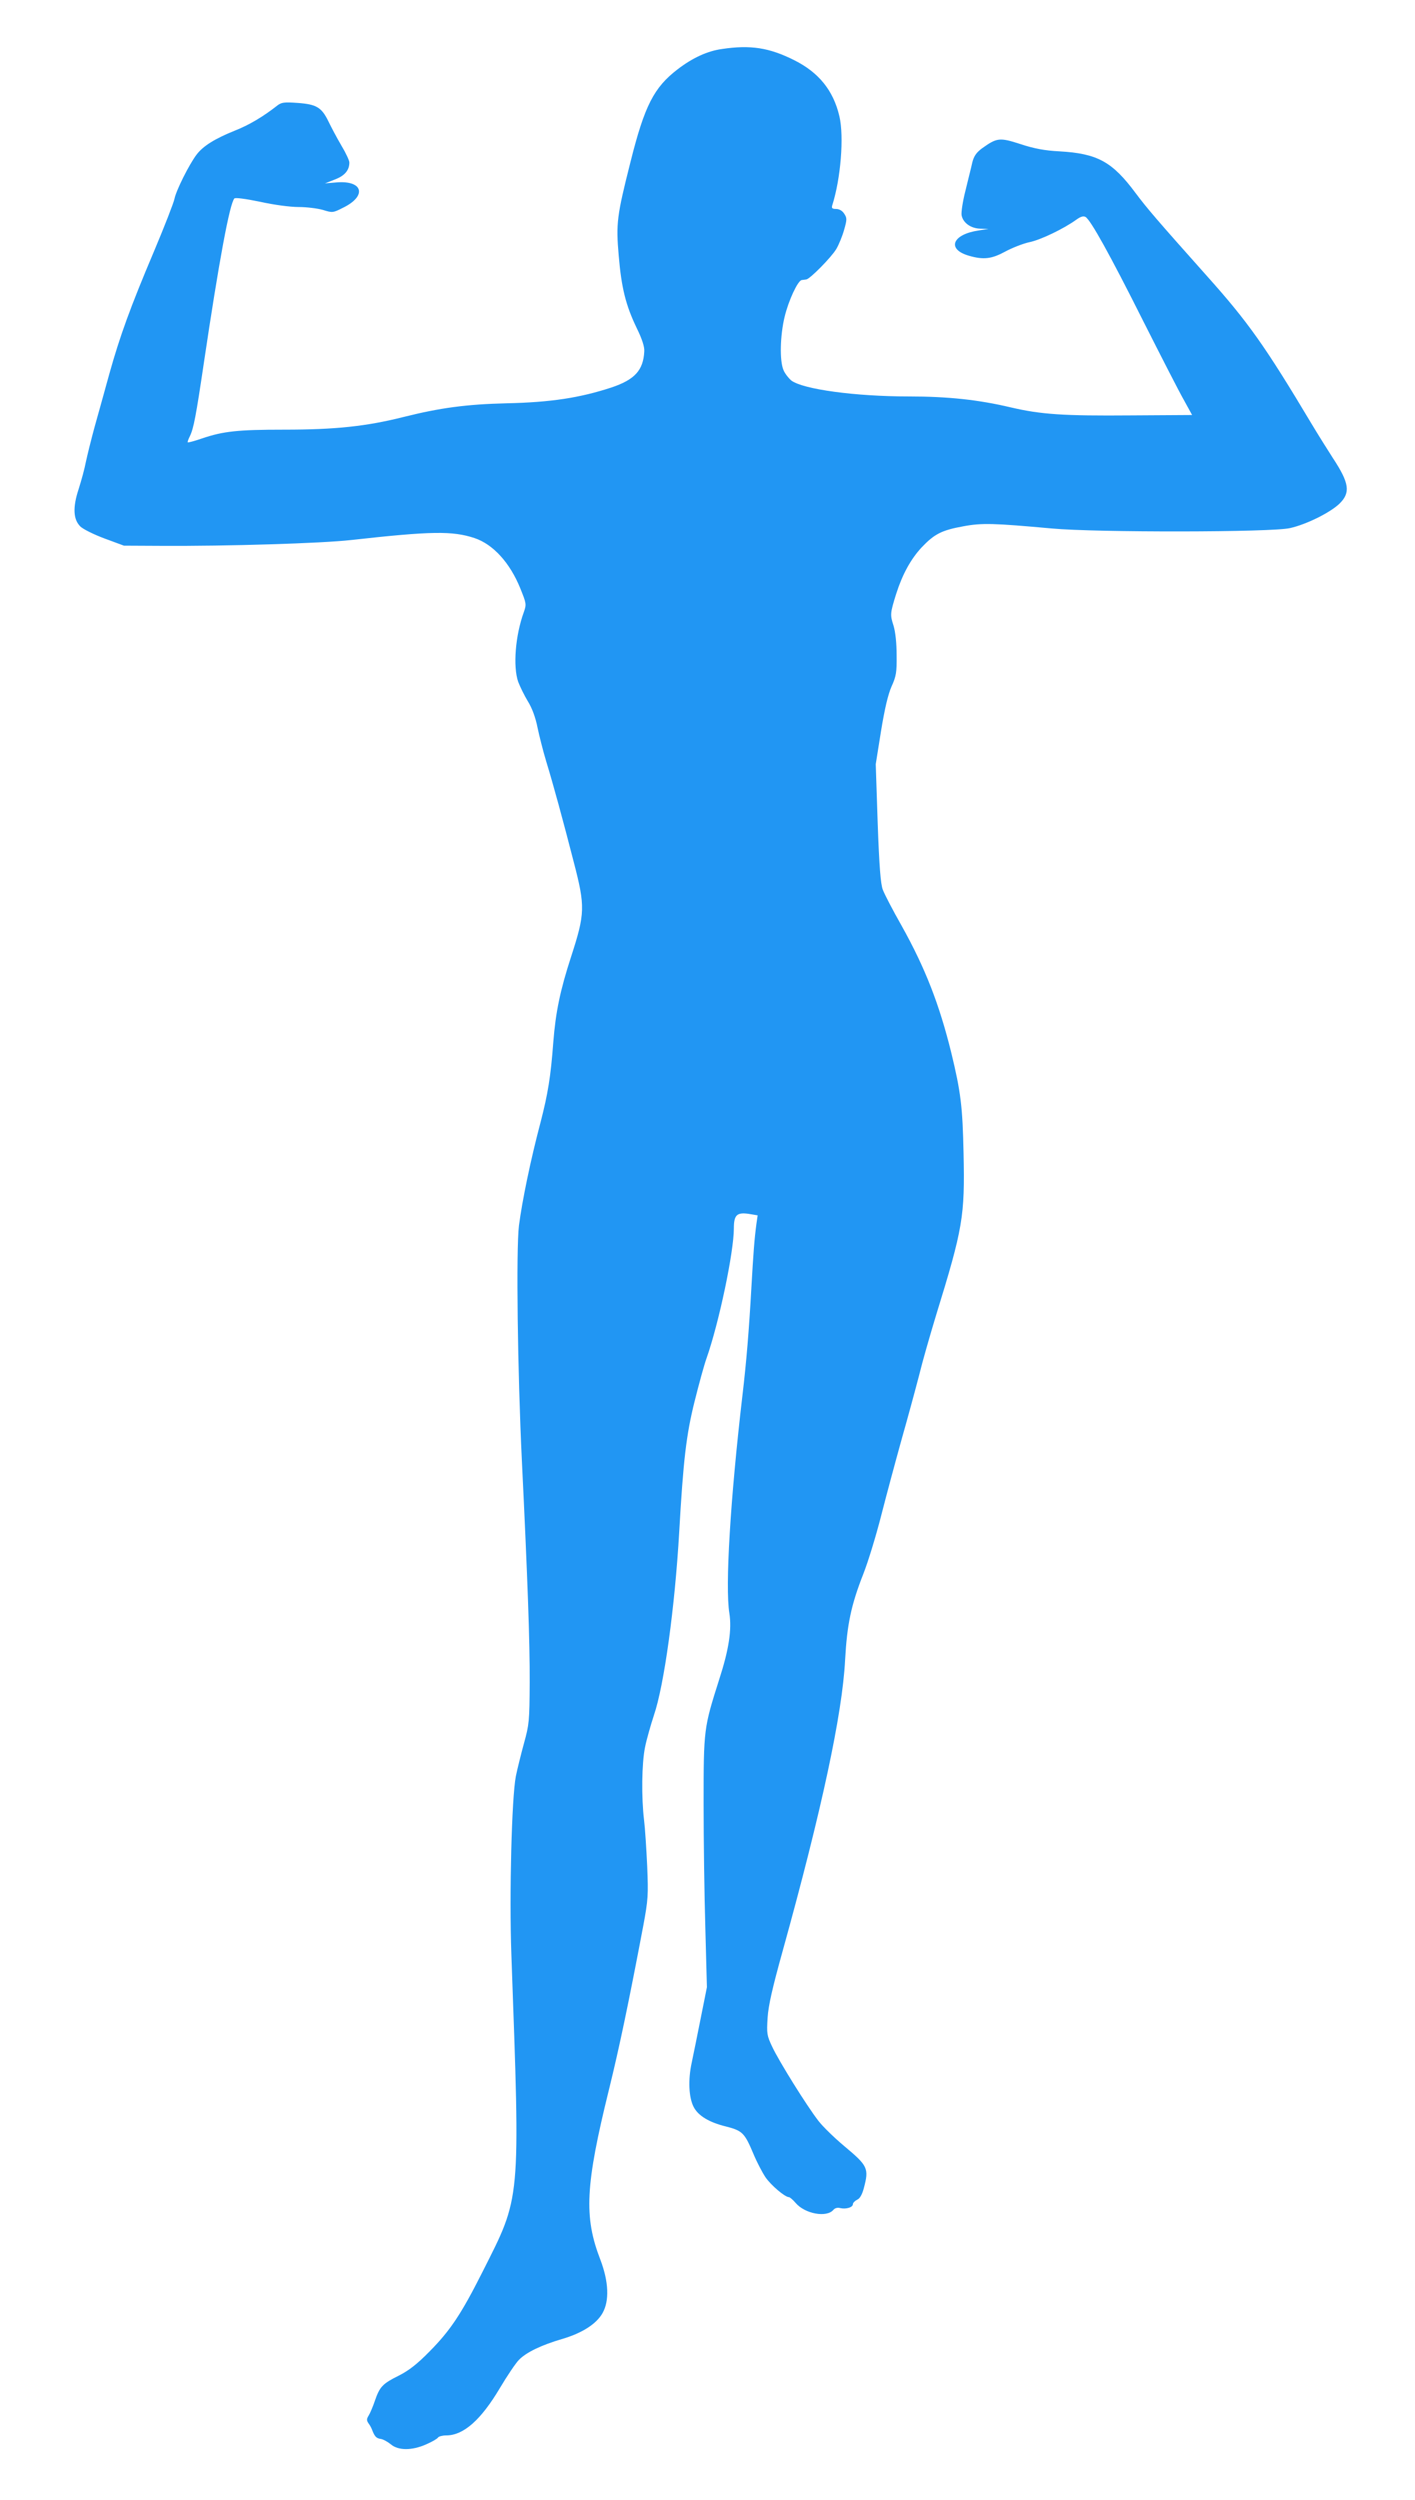<?xml version="1.0" standalone="no"?>
<!DOCTYPE svg PUBLIC "-//W3C//DTD SVG 20010904//EN"
 "http://www.w3.org/TR/2001/REC-SVG-20010904/DTD/svg10.dtd">
<svg version="1.0" xmlns="http://www.w3.org/2000/svg"
 width="725pt" height="1280pt" viewBox="0 0 725 1280"
 preserveAspectRatio="xMidYMid meet">
<g transform="translate(0,1280) scale(0.1,-0.1)"
fill="#2196f3" stroke="none">
<path d="M3699 12549 c-74 -10 -150 -45 -226 -103 -122 -93 -170 -186 -242
-473 -71 -280 -75 -318 -61 -481 14 -166 36 -254 91 -369 29 -59 42 -99 40
-123 -5 -96 -49 -144 -168 -184 -162 -53 -310 -76 -538 -81 -205 -5 -339 -23
-527 -70 -191 -48 -349 -65 -613 -65 -237 0 -311 -8 -420 -45 -38 -13 -71 -22
-73 -20 -2 2 3 16 11 32 19 39 31 101 72 378 77 518 132 814 156 839 5 5 58
-2 131 -17 71 -16 155 -27 198 -27 41 0 97 -7 125 -15 48 -15 51 -15 102 11
124 60 104 141 -32 130 l-60 -5 51 20 c50 19 74 47 74 87 0 10 -18 49 -41 87
-23 39 -52 94 -66 123 -35 72 -61 88 -158 95 -70 5 -83 3 -105 -14 -70 -55
-143 -99 -217 -128 -102 -41 -163 -79 -196 -123 -38 -50 -105 -184 -113 -226
-4 -20 -51 -141 -105 -269 -122 -288 -175 -435 -229 -628 -23 -82 -56 -204
-75 -270 -18 -66 -38 -147 -45 -180 -6 -33 -23 -95 -37 -139 -31 -94 -28 -156
9 -192 13 -13 69 -41 123 -61 l100 -37 190 -1 c339 -2 826 13 975 30 413 46
518 47 631 10 96 -32 182 -127 235 -258 31 -77 32 -81 18 -121 -44 -121 -56
-279 -29 -357 9 -24 31 -69 49 -99 22 -35 40 -84 50 -135 9 -43 29 -122 45
-175 35 -114 85 -297 141 -515 59 -227 58 -262 -14 -484 -56 -172 -79 -284
-91 -436 -13 -177 -28 -267 -65 -410 -52 -196 -95 -406 -111 -530 -15 -123 -7
-751 15 -1205 29 -598 41 -928 40 -1135 -1 -198 -3 -216 -29 -310 -15 -55 -34
-131 -42 -170 -21 -110 -34 -601 -23 -910 46 -1286 50 -1235 -149 -1630 -108
-214 -164 -298 -271 -406 -62 -63 -104 -96 -155 -122 -85 -42 -99 -57 -124
-129 -10 -30 -25 -65 -32 -76 -11 -18 -11 -25 -1 -40 7 -9 15 -24 18 -32 13
-35 22 -45 45 -48 13 -2 36 -15 52 -28 38 -32 108 -32 180 0 30 13 58 29 61
35 4 6 23 11 42 11 89 0 178 79 275 242 38 64 82 129 98 145 38 39 116 76 222
107 102 30 175 77 206 132 36 63 32 161 -11 274 -85 219 -77 380 44 870 53
215 102 449 176 840 25 134 26 157 20 305 -4 88 -11 194 -16 235 -14 115 -12
292 5 374 8 40 29 113 45 162 53 154 108 557 130 939 21 369 36 498 79 670 22
88 49 187 61 220 64 182 140 544 140 665 0 68 15 83 74 75 l48 -8 -6 -41 c-11
-81 -16 -154 -26 -326 -12 -218 -26 -387 -46 -555 -62 -531 -89 -978 -67
-1115 13 -84 -2 -185 -52 -339 -79 -249 -80 -253 -80 -636 0 -187 4 -475 9
-640 l8 -300 -31 -155 c-17 -85 -38 -190 -47 -232 -19 -87 -15 -178 10 -226
23 -45 79 -79 165 -100 86 -22 96 -33 142 -142 17 -41 45 -94 61 -118 28 -41
100 -102 120 -102 5 0 20 -13 34 -29 48 -57 160 -77 194 -36 8 9 21 13 35 9
30 -7 65 4 65 20 0 7 10 17 22 23 14 6 25 26 34 59 27 102 21 114 -101 216
-49 41 -109 99 -132 129 -61 79 -201 304 -236 378 -28 59 -29 68 -24 150 4 63
25 154 77 341 200 720 306 1215 320 1490 10 183 31 282 93 440 25 63 66 198
92 300 26 102 74 280 106 395 33 116 73 264 90 330 16 66 55 201 85 300 138
447 148 507 141 830 -5 238 -14 313 -63 515 -61 247 -133 433 -255 651 -45 79
-88 162 -96 184 -11 30 -18 117 -26 341 l-10 301 27 169 c19 116 36 188 54
229 24 53 27 72 26 160 0 63 -6 119 -16 152 -18 55 -17 64 14 163 32 100 75
178 131 238 65 68 102 87 212 107 95 18 158 16 454 -11 228 -21 1130 -20 1221
2 84 19 203 78 252 124 59 57 52 106 -33 235 -25 39 -73 115 -106 170 -242
405 -328 526 -542 765 -255 286 -303 342 -363 422 -119 160 -195 202 -390 213
-76 4 -129 14 -199 37 -108 35 -121 33 -198 -22 -28 -21 -41 -39 -49 -71 -5
-24 -22 -89 -35 -144 -14 -55 -23 -112 -20 -128 8 -39 48 -67 97 -68 l41 -1
-50 -8 c-137 -20 -166 -97 -49 -130 74 -21 115 -16 185 22 35 19 91 41 124 48
58 12 178 70 241 116 21 15 35 19 46 13 26 -15 125 -193 296 -534 89 -176 181
-356 206 -400 l44 -80 -311 -2 c-349 -3 -464 5 -618 41 -165 39 -321 56 -522
56 -276 0 -545 37 -603 82 -14 12 -33 36 -40 54 -20 48 -17 175 6 271 20 84
68 187 88 189 7 1 17 2 23 3 19 2 130 115 154 156 13 22 31 66 40 98 15 53 15
60 1 82 -10 16 -26 25 -42 25 -20 0 -24 4 -20 18 44 137 61 352 37 456 -31
133 -106 225 -232 288 -128 64 -224 79 -370 57z"/>
</g>
</svg>
